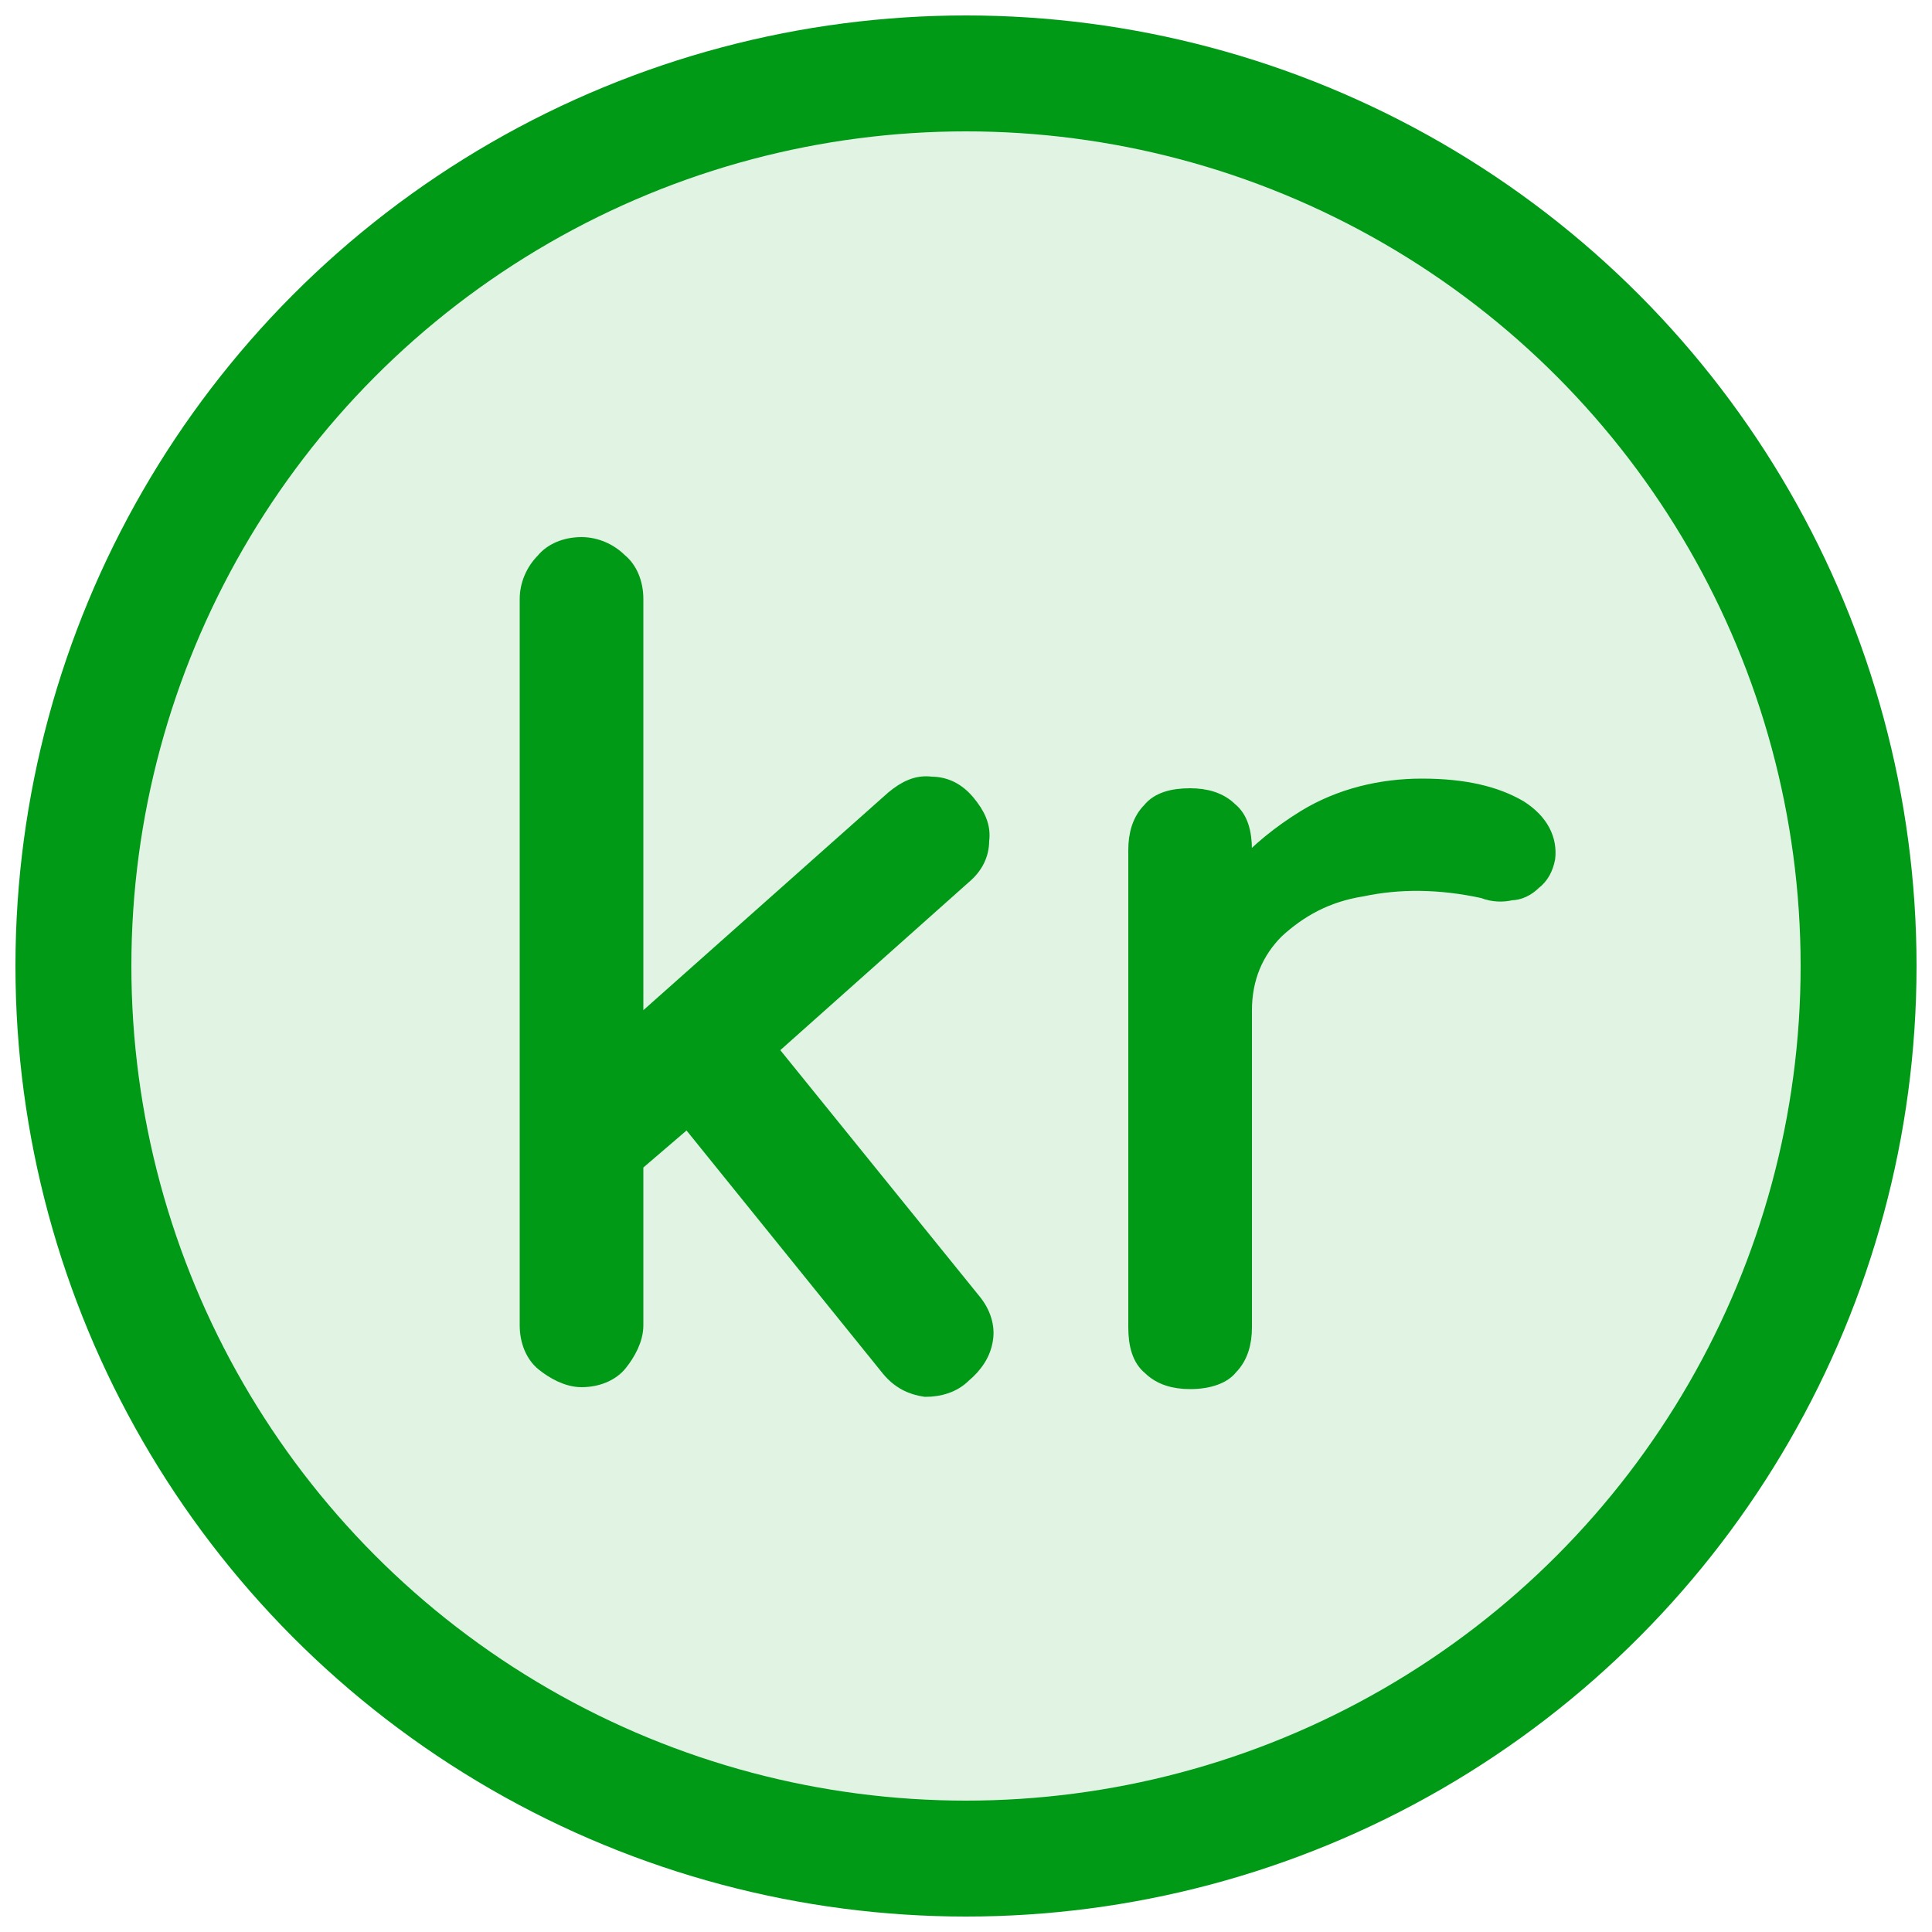 <?xml version="1.0" encoding="utf-8"?>
<!-- Generator: Adobe Illustrator 27.2.0, SVG Export Plug-In . SVG Version: 6.00 Build 0)  -->
<svg version="1.1" id="Layer_1" xmlns="http://www.w3.org/2000/svg" xmlns:xlink="http://www.w3.org/1999/xlink" x="0px" y="0px"
	 viewBox="0 0 100 100" style="enable-background:new 0 0 100 100;" xml:space="preserve">
<style type="text/css">
	
		.st0{fill:#009A17;fill-opacity:0.12;stroke:#009A17;stroke-width:6;stroke-linecap:round;stroke-linejoin:round;stroke-miterlimit:10;}
	.st1{fill:#009A17;stroke:#009A17;stroke-miterlimit:10;}
</style>
<circle class="st0" cx="50" cy="50" r="46.2"/>
<g>
	<path class="st1" d="M39.7,54.3l10.1-9c0.6-0.5,0.9-1.1,0.9-1.8c0.1-0.7-0.2-1.3-0.7-1.9c-0.5-0.6-1.1-0.9-1.8-0.9
		c-0.7-0.1-1.3,0.2-1.9,0.7l-13.5,12V31c0-0.8-0.3-1.5-0.8-1.9c-0.5-0.5-1.2-0.8-1.9-0.8c-0.8,0-1.5,0.3-1.9,0.8
		c-0.5,0.5-0.8,1.2-0.8,1.9v37.6c0,0.8,0.3,1.5,0.8,1.9s1.2,0.8,1.9,0.8c0.8,0,1.5-0.3,1.9-0.8s0.8-1.2,0.8-1.9v-8.4l2.8-2.4
		l10.5,13c0.5,0.6,1.1,0.9,1.8,1c0.7,0,1.4-0.2,1.9-0.7c0.6-0.5,1-1.1,1.1-1.8c0.1-0.6-0.1-1.3-0.6-1.9L39.7,54.3z"/>
	<path class="st1" d="M78.6,41.9c-1.2-0.7-2.8-1.1-5-1.1c-2.1,0-4.2,0.5-6,1.6c-1.3,0.8-2.4,1.7-3.3,2.7V44c0-0.9-0.2-1.6-0.7-2
		c-0.5-0.5-1.2-0.7-2-0.7c-0.9,0-1.6,0.2-2,0.7c-0.5,0.5-0.7,1.2-0.7,2v24.7c0,0.9,0.2,1.6,0.7,2c0.5,0.5,1.2,0.7,2,0.7
		c1,0,1.7-0.3,2-0.7c0.5-0.5,0.7-1.2,0.7-2V52.3c0-1.7,0.6-3.1,1.7-4.2c1.2-1.1,2.6-1.9,4.5-2.2c1.9-0.4,4-0.4,6.3,0.1
		c0.5,0.2,1,0.2,1.4,0.1c0.4,0,0.8-0.2,1.1-0.5c0.4-0.3,0.6-0.7,0.7-1.2C80.1,43.5,79.7,42.6,78.6,41.9z M61.6,52.5v-0.2h0
		C61.6,52.4,61.6,52.5,61.6,52.5z"/>
</g>
</svg>
